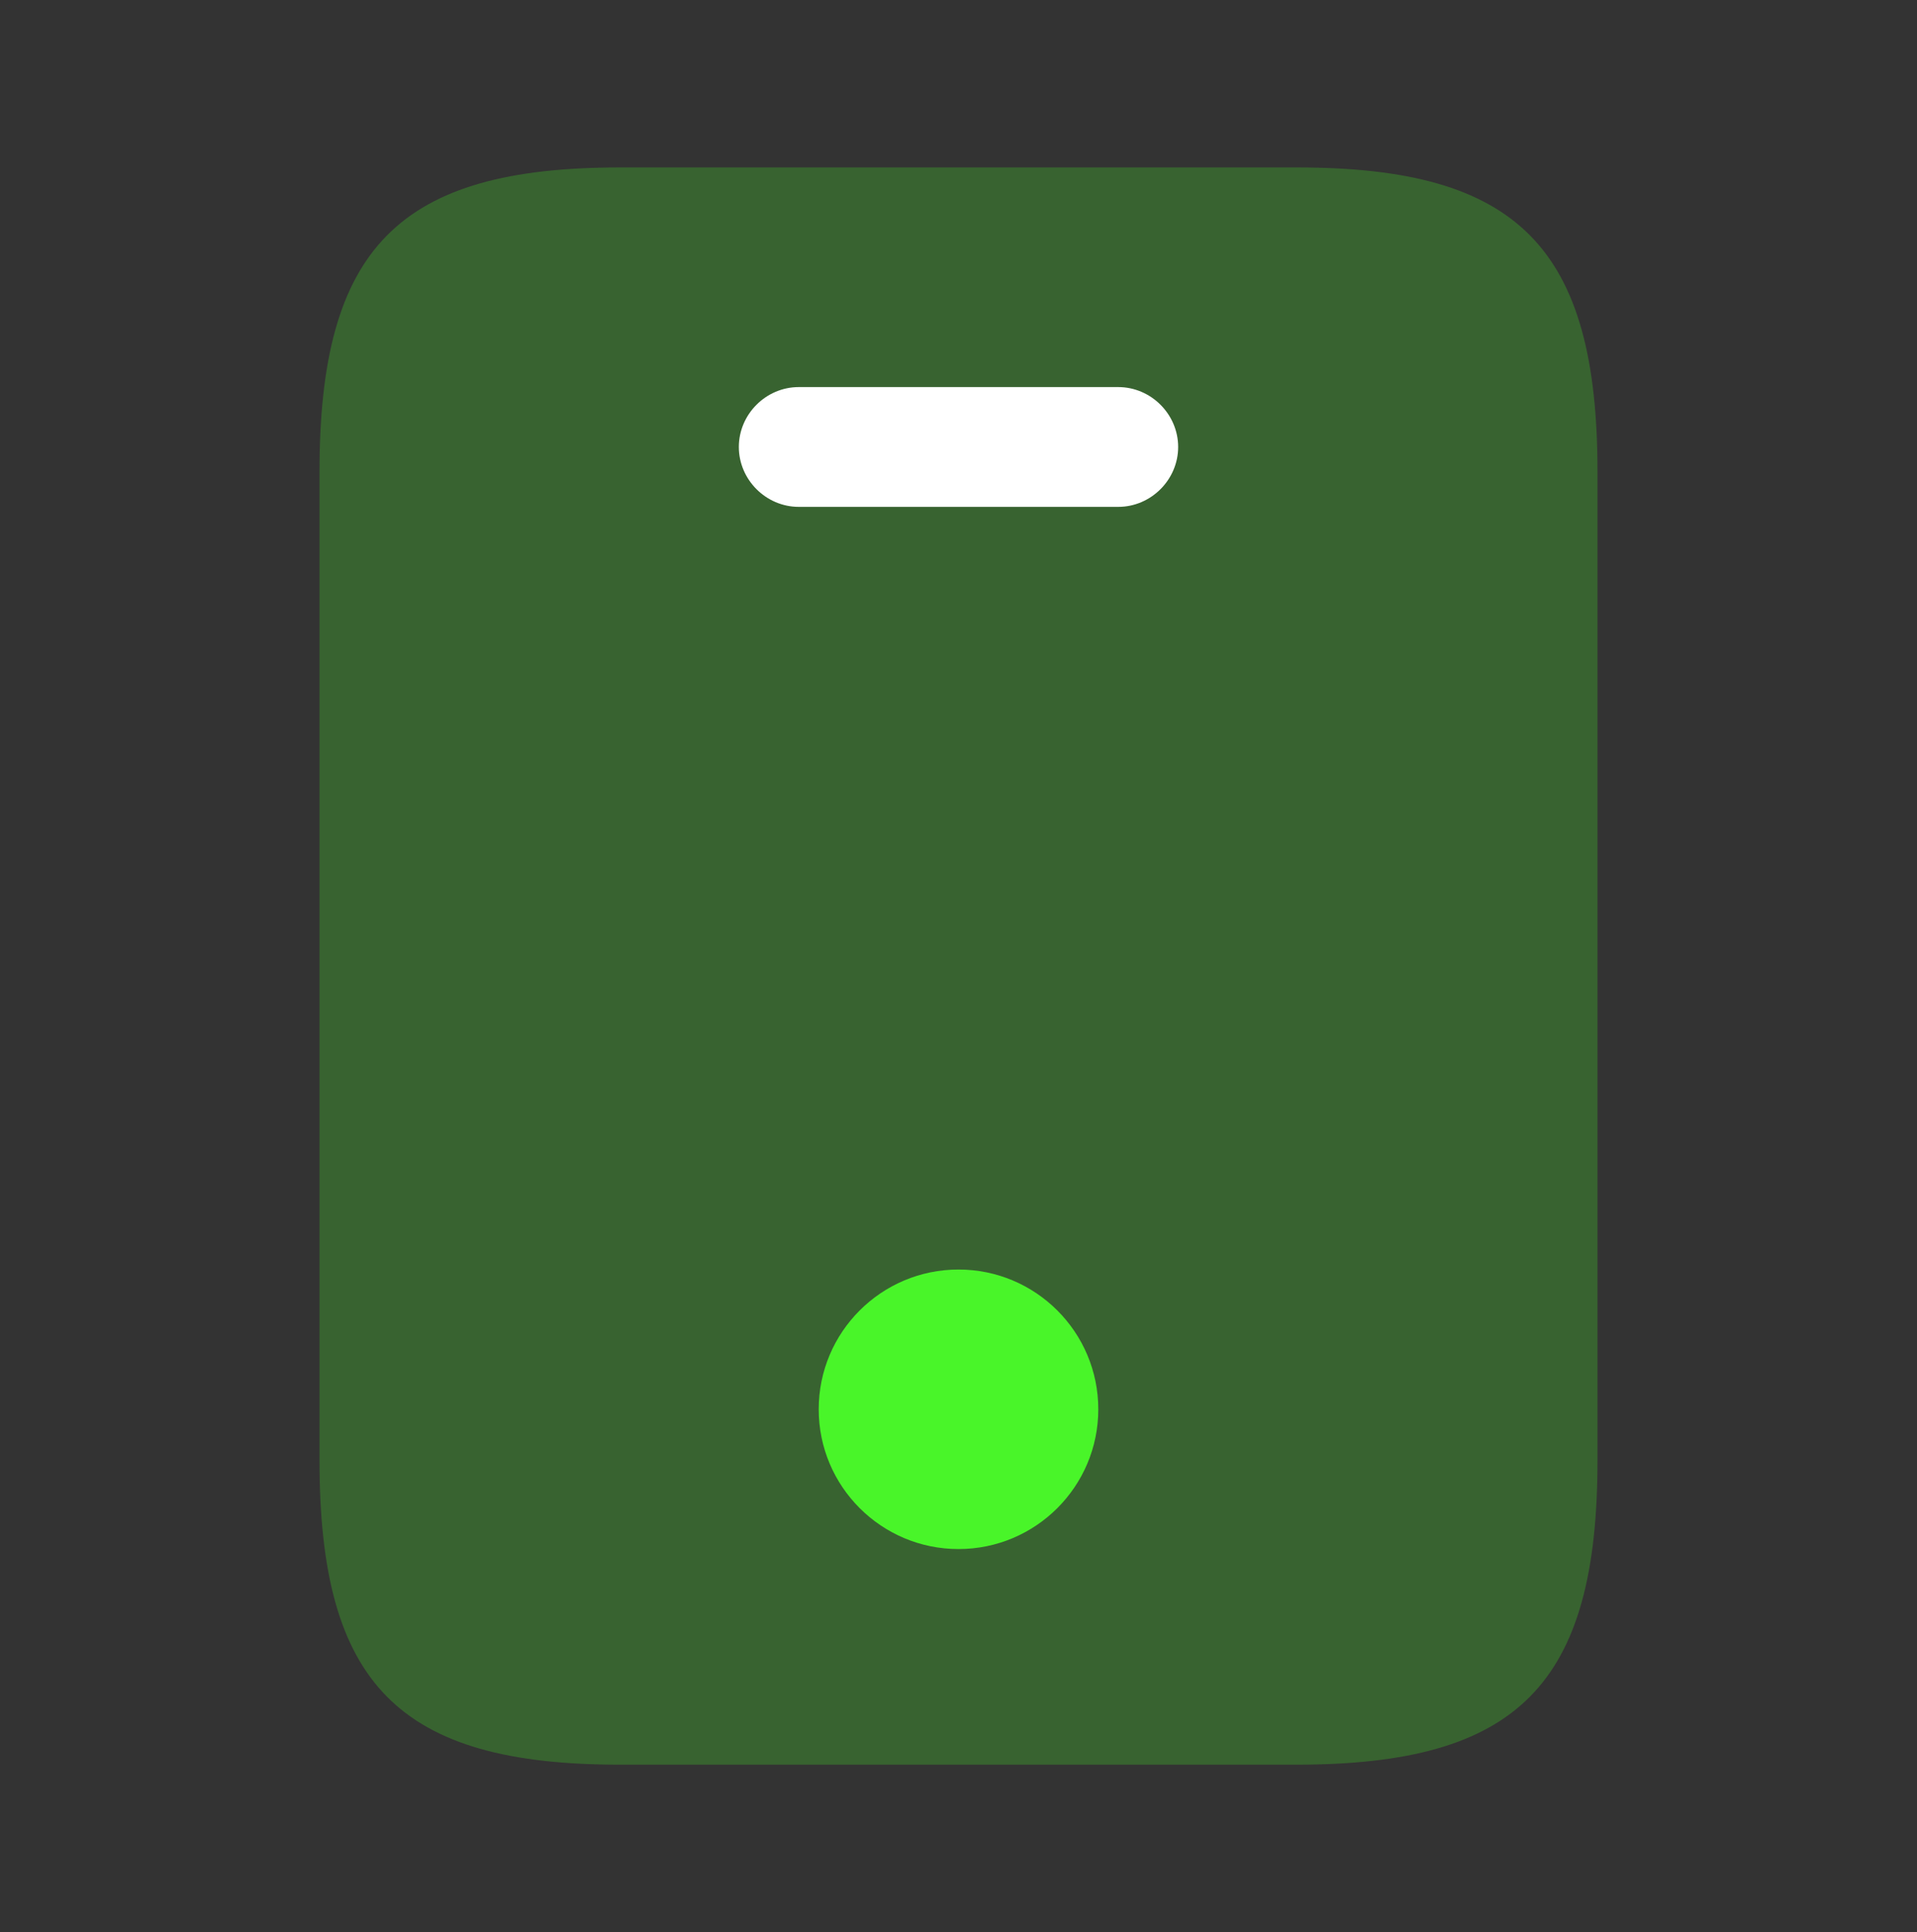 <svg width="124" height="125" viewBox="0 0 124 125" fill="none" xmlns="http://www.w3.org/2000/svg">
<rect x="0" y="0" width="124" height="125" fill="#333333" stroke="none"/>
<path opacity="0.25" d="M83.907 10.833H40.093C25.833 10.833 20.667 16 20.667 30.518V94.482C20.667 109 25.833 114.167 40.093 114.167H83.855C98.167 114.167 103.333 109 103.333 94.482V30.518C103.333 16 98.167 10.833 83.907 10.833Z" fill="#49f529"/>
<path d="M72.333 32.792H51.667C49.548 32.792 47.792 31.035 47.792 28.917C47.792 26.798 49.548 25.042 51.667 25.042H72.333C74.452 25.042 76.208 26.798 76.208 28.917C76.208 31.035 74.452 32.792 72.333 32.792Z" fill="white"/>
<path d="M62 100.217C66.994 100.217 71.042 96.169 71.042 91.175C71.042 86.182 66.994 82.133 62 82.133C57.007 82.133 52.958 86.182 52.958 91.175C52.958 96.169 57.007 100.217 62 100.217Z" fill="#49f529"/>
</svg>
